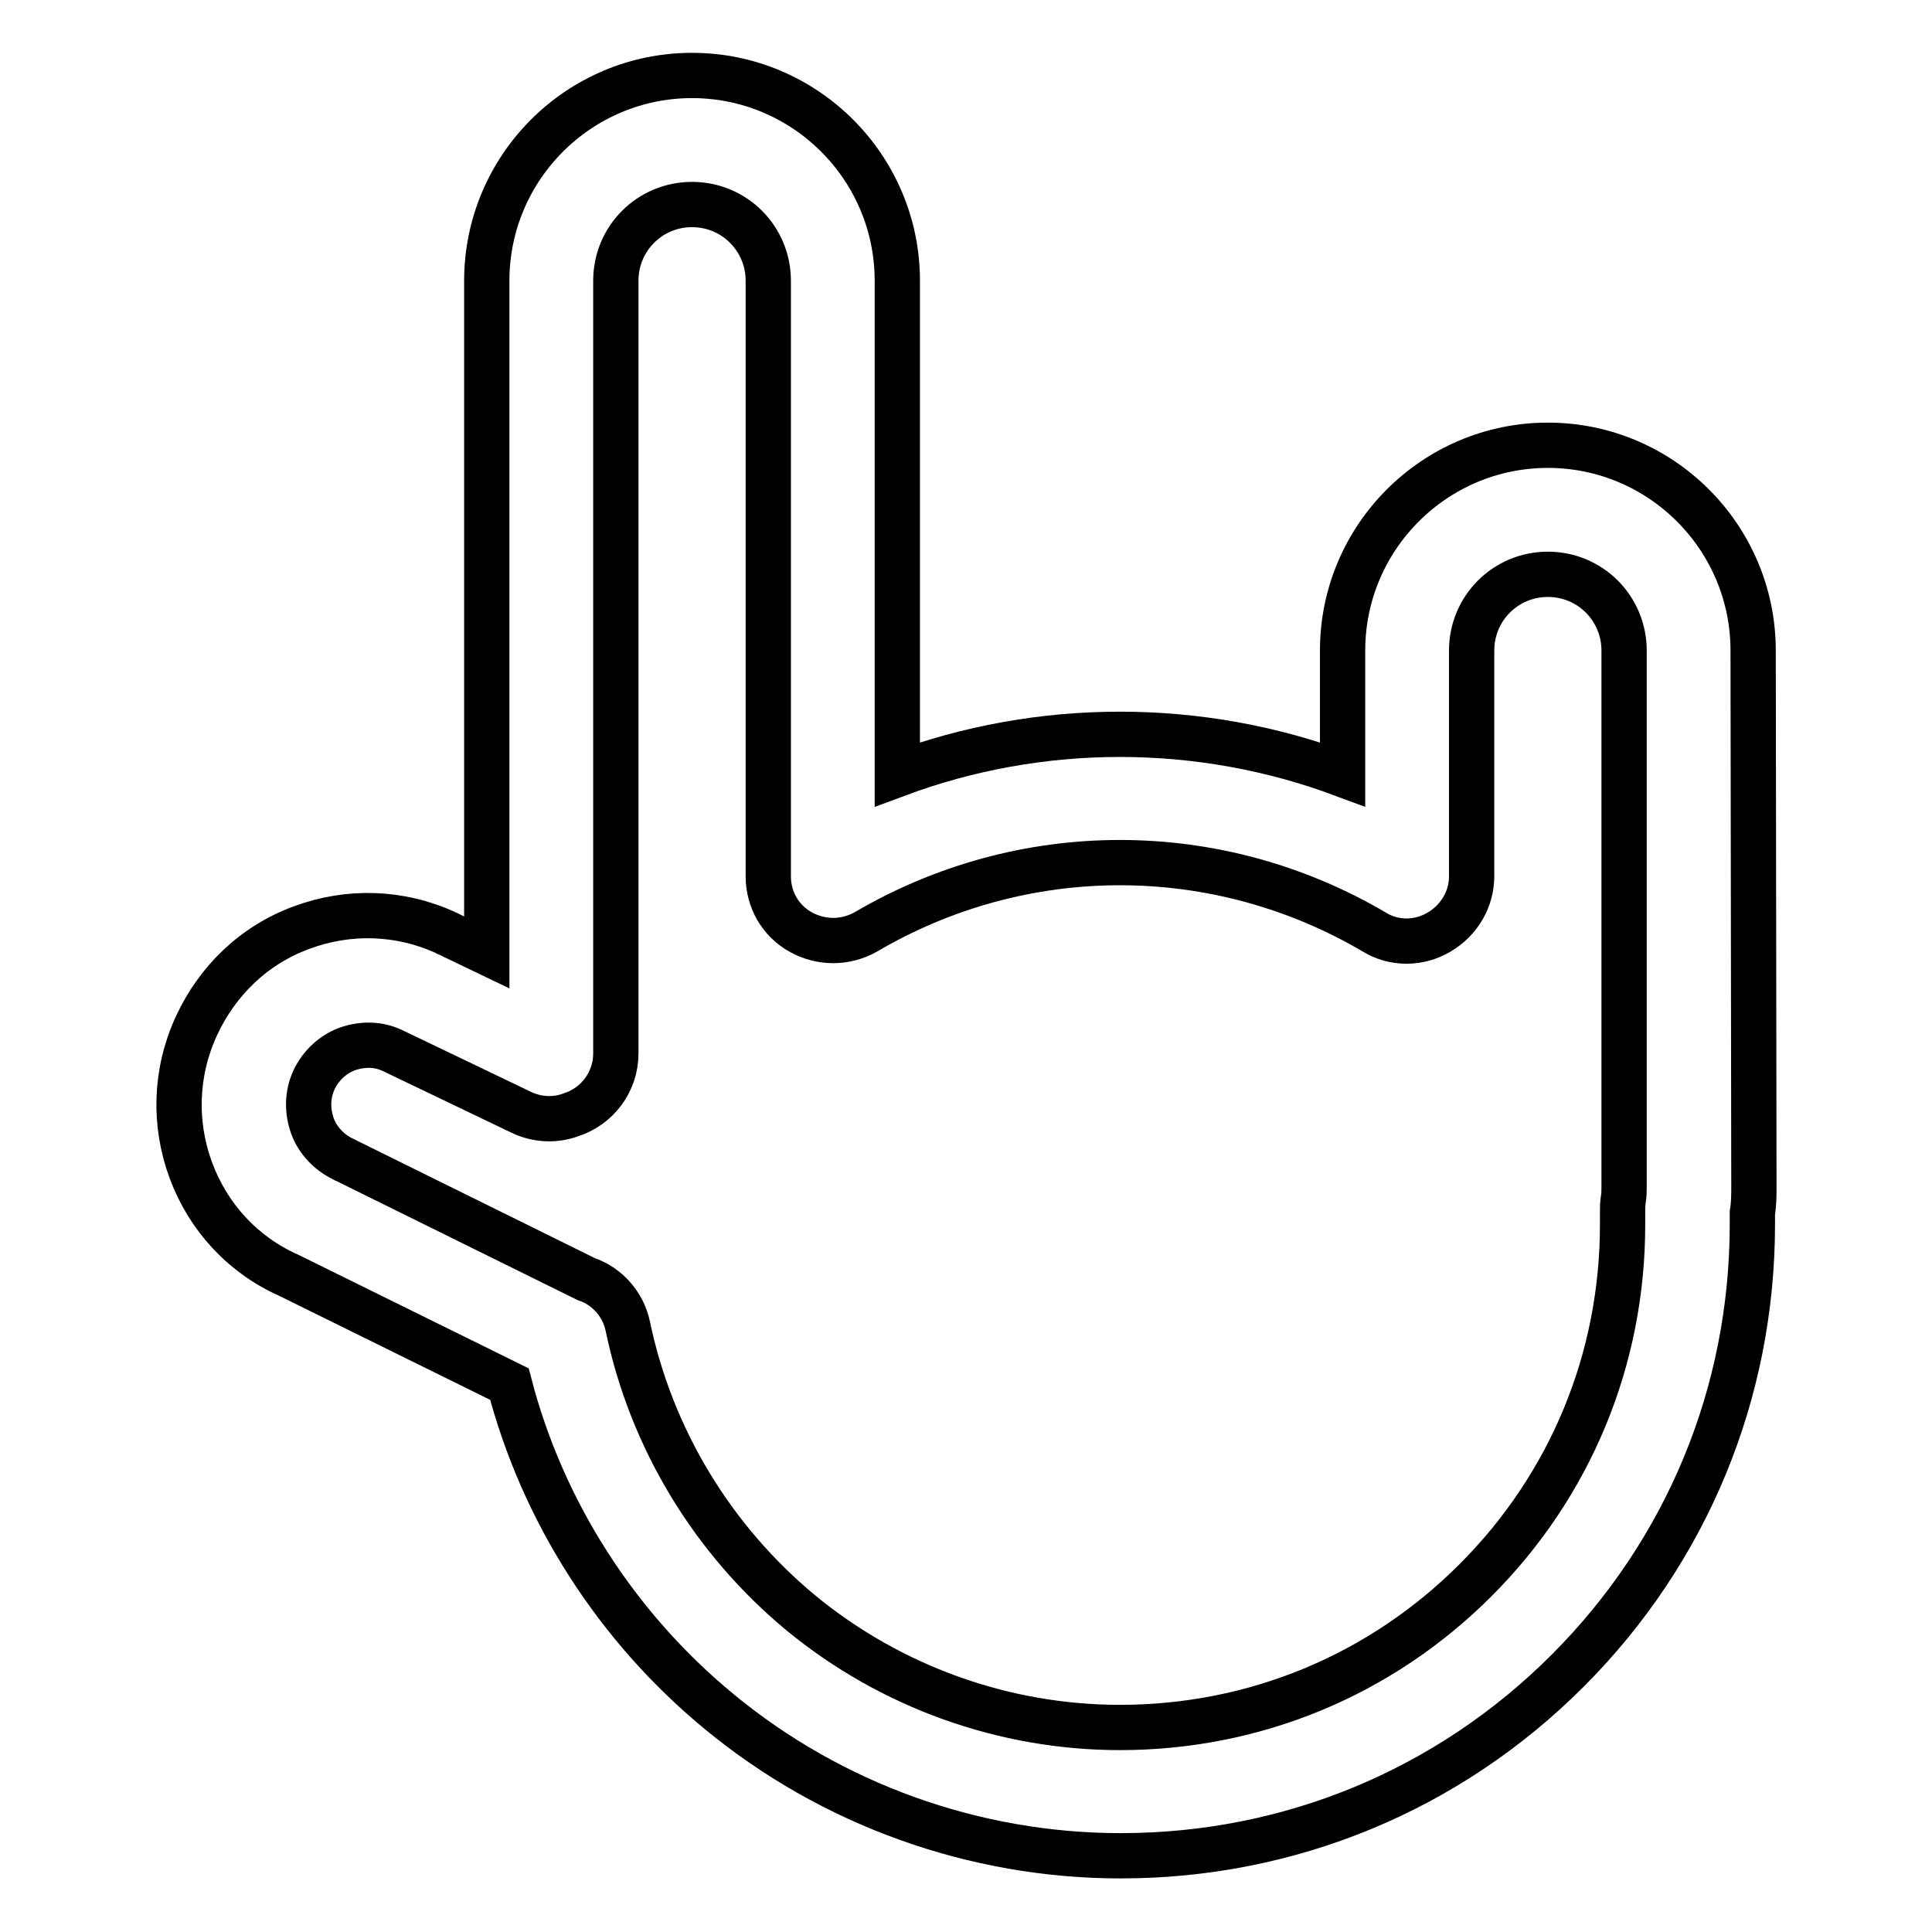 <?xml version="1.0" encoding="utf-8"?>
<!-- Svg Vector Icons : http://www.onlinewebfonts.com/icon -->
<!DOCTYPE svg PUBLIC "-//W3C//DTD SVG 1.1//EN" "http://www.w3.org/Graphics/SVG/1.1/DTD/svg11.dtd">
<svg version="1.1" xmlns="http://www.w3.org/2000/svg" xmlns:xlink="http://www.w3.org/1999/xlink" x="0px" y="0px" viewBox="0 0 256 256" enable-background="new 0 0 256 256" xml:space="preserve">
<g><g><path stroke-width="6" fill-opacity="0" stroke="#000000"  d="M232.3,86.2c0-15-12.2-27.2-27.2-27.2c-15,0-27.2,12.2-27.2,27.2v16.4c-9.4-3.5-19.4-5.3-29.5-5.3c-10.1,0-20.1,1.8-29.5,5.3V37.2c0-15-12.2-27.2-27.2-27.2c-15,0-27.2,12.2-27.2,27.2v89l-5.2-2.5c0,0-0.1,0-0.2-0.1c-6.1-2.8-12.9-3-19.1-0.7c-6.3,2.3-11.2,7-14,13.1c-2.8,6.1-3,12.9-0.7,19.1c2.3,6.2,6.9,11.2,13,13.9l29.2,14.4c4.4,16.9,14.2,32.2,27.8,43.4c14.9,12.3,33.8,19.1,53.2,19.1c22.4,0,43.4-8.7,59.2-24.5c15.8-15.8,24.5-36.8,24.5-59.2c0-0.5,0-1,0-1.5c0.2-1.2,0.2-2.4,0.2-3.6L232.3,86.2L232.3,86.2z M215.2,157.2c0,0.6,0,1.1-0.1,1.7c-0.1,0.6-0.1,1.1-0.1,1.6c0,0.6,0,1.2,0,1.8c0,17.8-6.9,34.5-19.5,47.1c-12.6,12.6-29.3,19.5-47.1,19.5c-15.4,0-30.4-5.4-42.3-15.2c-11.7-9.7-19.8-23.1-22.9-37.9c-0.6-3-2.8-5.4-5.5-6.3l-32-15.8c-0.1,0-0.2-0.1-0.2-0.1c-1.9-0.9-3.4-2.5-4.1-4.4c-0.7-2-0.7-4.1,0.2-6.1c0.9-1.9,2.5-3.4,4.4-4.1c2-0.7,4.1-0.7,6,0.2l17.1,8.2c2.1,1,4.5,1.1,6.6,0.3c3.4-1.1,5.9-4.3,5.9-8.1V37.2c0-5.6,4.5-10.1,10.1-10.1c5.6,0,10.1,4.5,10.1,10.1v78.9c0,3.1,1.6,5.9,4.3,7.4c2.7,1.5,5.9,1.5,8.6,0c10.2-6,21.8-9.2,33.7-9.2s23.5,3.2,33.7,9.2c2.6,1.6,5.9,1.6,8.6,0s4.3-4.4,4.3-7.4V86.2c0-5.6,4.5-10.1,10.1-10.1c5.6,0,10.1,4.5,10.1,10.1L215.2,157.2L215.2,157.2z"/></g></g>
</svg>